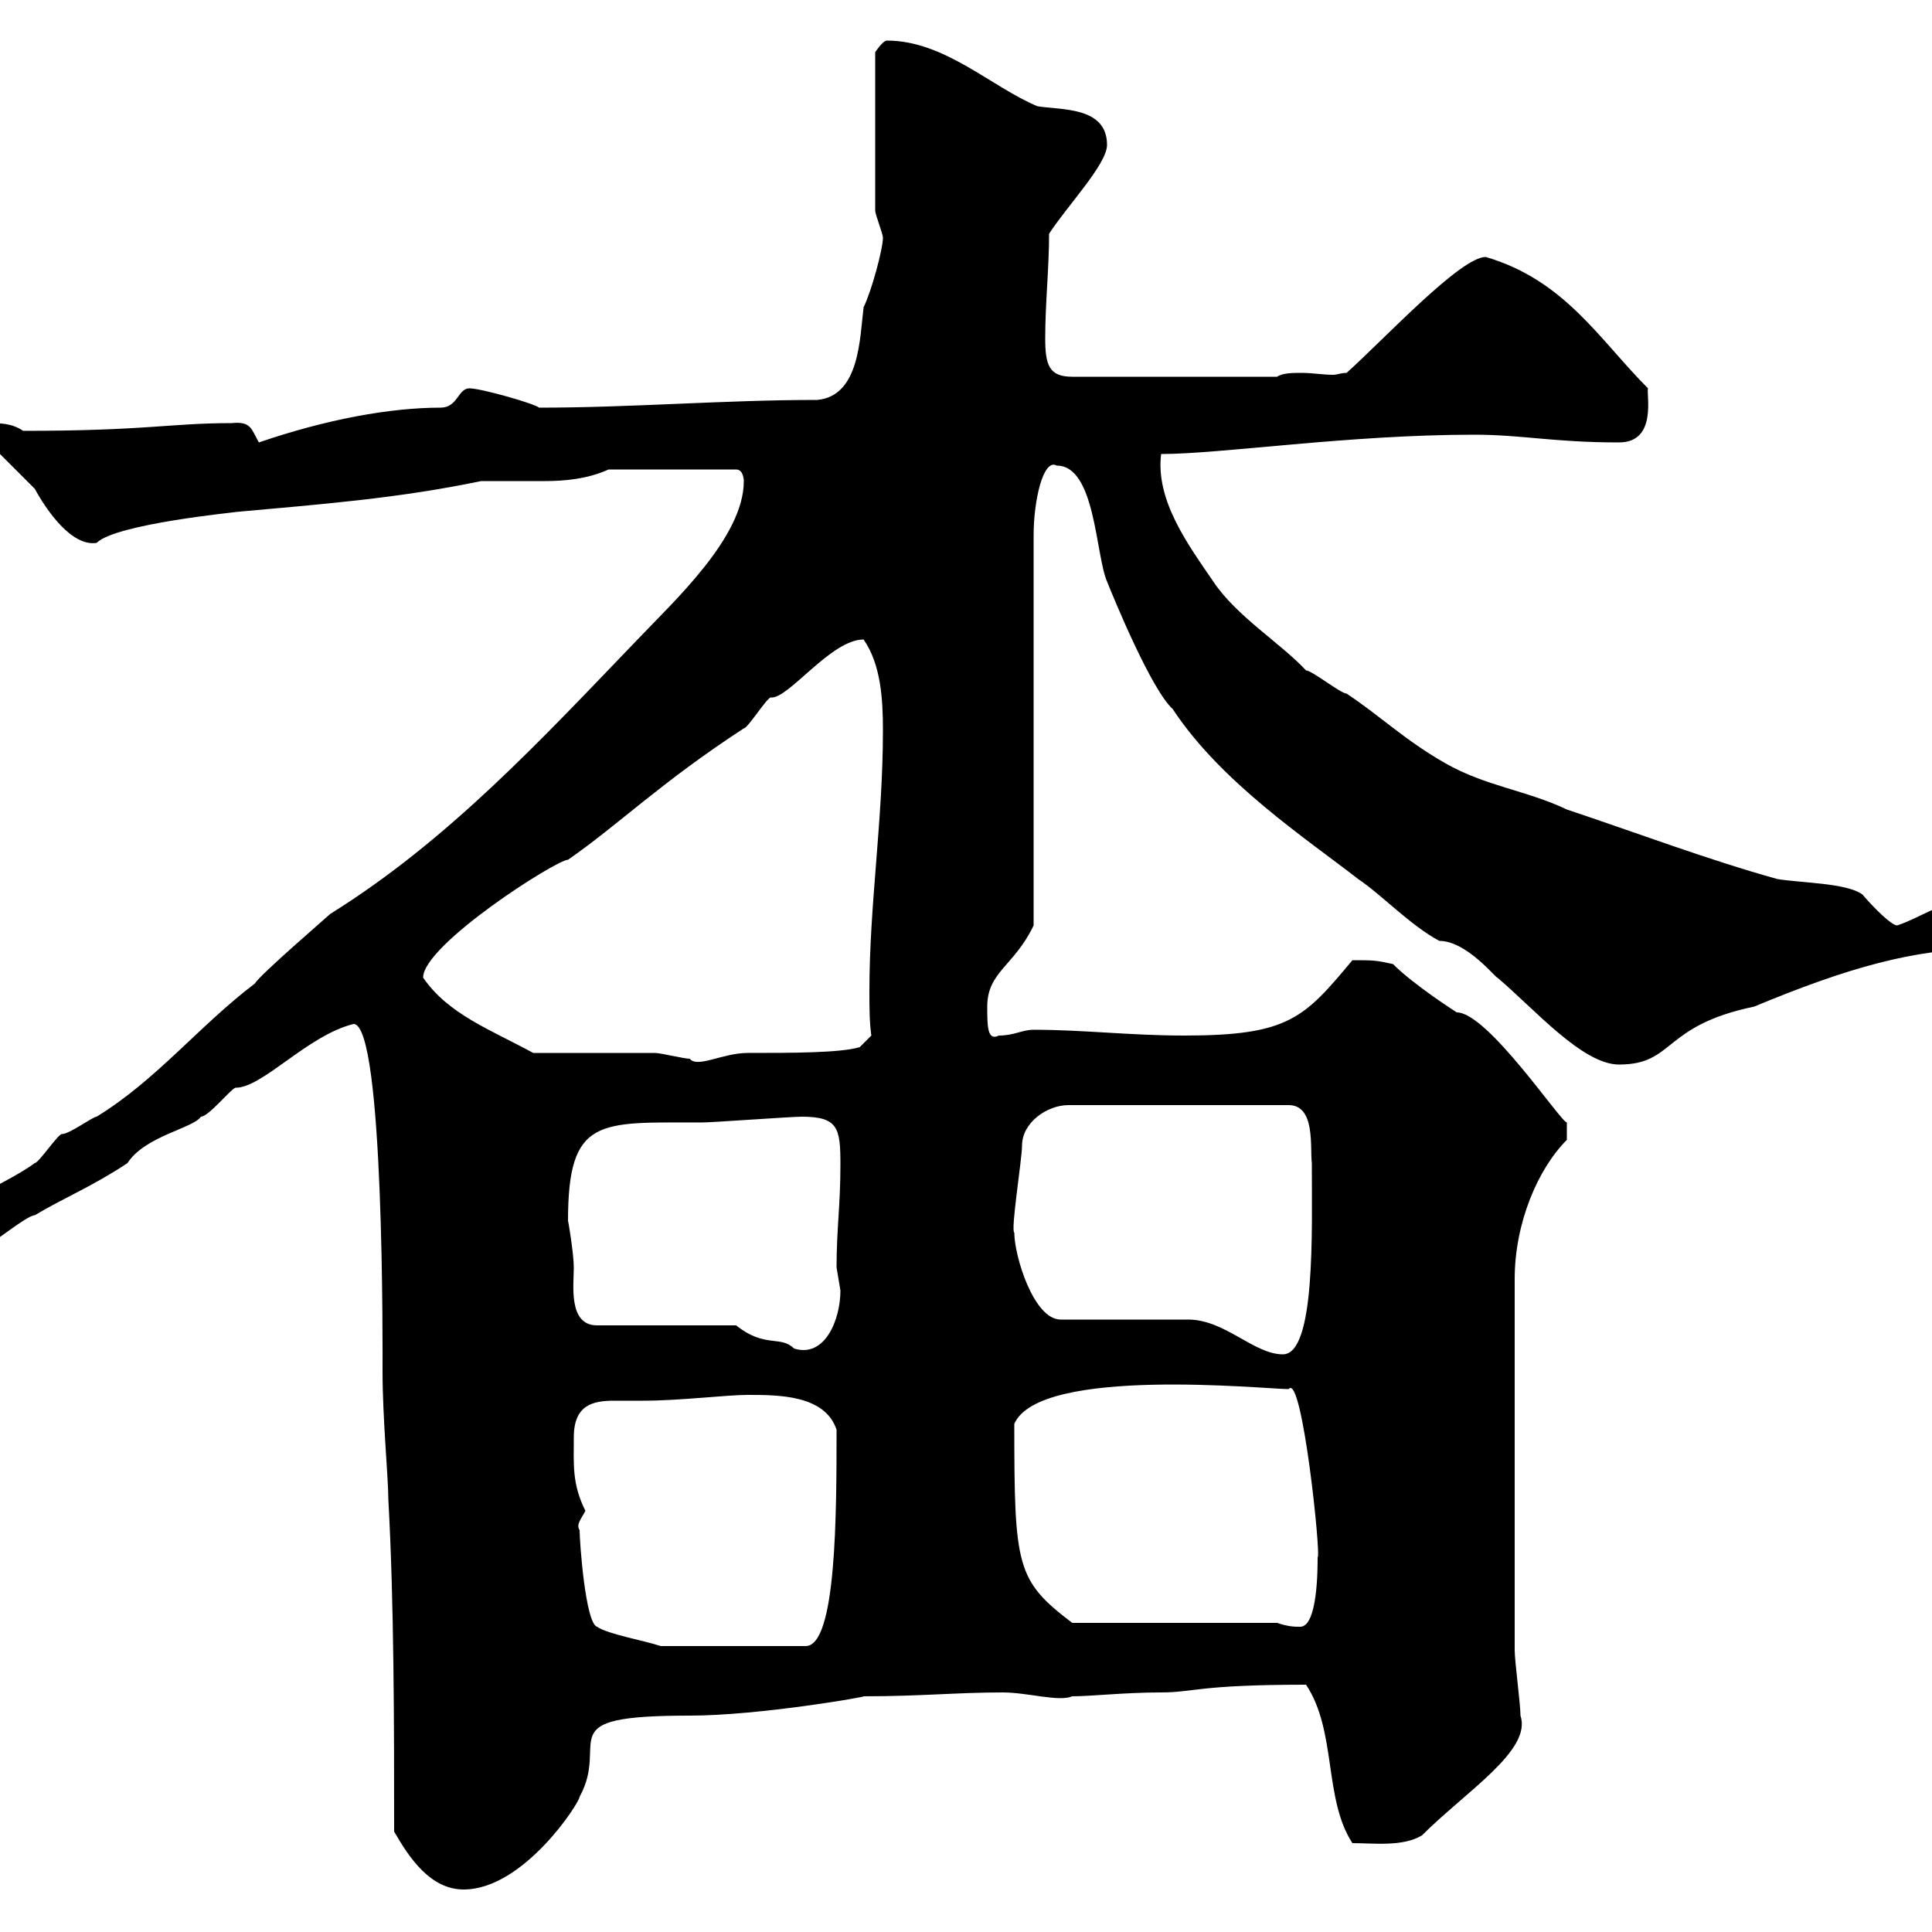 <svg xmlns="http://www.w3.org/2000/svg" xmlns:xlink="http://www.w3.org/1999/xlink" width="300" height="300"><path d="M61.20 284.40C63.60 288.60 66.90 293.40 72 293.40C81.30 293.40 90 279.90 90 279C94.80 270.30 84.90 266.40 107.10 266.40C117.90 266.40 135 263.40 134.10 263.40C143.10 263.40 148.50 262.80 155.70 262.80C159.60 262.80 164.40 264.30 166.50 263.40C169.50 263.40 174.60 262.80 180.30 262.80C185.40 262.80 186 261.60 202.80 261.60C207.60 268.80 205.50 279.30 210 286.20C213.30 286.20 217.80 286.80 220.80 285C227.70 278.10 237.90 271.80 236.10 266.40C236.10 264.60 235.20 258 235.20 256.20L235.20 198.60C235.20 189.90 238.80 181.50 243.30 177L243.30 174.30C242.40 174.30 231 157.20 226.20 157.20C226.20 157.20 219.60 153 216.30 149.70C213.60 149.10 213.30 149.10 210 149.10C202.50 158.10 200.10 160.80 183.90 160.80C175.50 160.80 168.30 159.90 160.50 159.90C158.70 159.90 157.50 160.80 155.10 160.80C153.30 161.70 153.30 159.30 153.30 156.30C153.30 150.90 157.50 150 160.50 143.70L160.50 83.10C160.50 77.70 162 71.10 164.10 72.30C170.10 72.30 170.10 86.10 171.90 90.30C173.10 93.30 178.80 107.10 182.10 110.10C189.60 121.50 202.80 130.20 210.90 136.50C214.50 138.90 219 143.70 223.50 146.10C227.70 146.10 232.20 151.80 232.50 151.80C238.20 156.60 245.70 165.30 251.40 165.30C260.10 165.30 258 159.30 272.40 156.30C286.80 150.30 297.30 147.30 308.40 147.30C309.90 147.30 312.60 145.80 312.60 143.70C312.60 140.70 306.90 140.10 304.80 140.10C301.20 140.10 298.20 142.50 294.60 143.70C293.70 143.70 291 141 289.20 138.90C286.80 137.10 279.60 137.10 276 136.50C265.20 133.50 254.10 129.30 243.30 125.70C237 122.70 230.70 122.10 224.40 118.50C218.10 114.90 214.50 111.30 209.10 107.70C208.20 107.70 203.70 104.10 202.80 104.10C198.90 99.90 192 95.70 188.40 90.30C184.50 84.60 179.40 77.70 180.30 70.50C189.60 70.50 209.40 67.50 228.90 67.50C236.40 67.50 241.20 68.70 251.40 68.70C257.40 68.70 255.60 61.20 255.90 60.30C248.40 52.80 243 43.50 230.70 39.90C226.80 39.90 215.10 52.50 209.10 57.90C208.20 57.90 207.60 58.20 207 58.20C205.50 58.20 203.70 57.90 202.20 57.90C200.70 57.90 199.20 57.90 198.30 58.50L166.50 58.50C162.90 58.50 162.30 56.70 162.30 52.50C162.30 47.10 162.90 41.70 162.90 36.30C165.60 32.10 171.90 25.50 171.90 22.50C171.90 16.50 164.70 17.10 161.10 16.50C153.90 13.50 146.70 6.30 137.70 6.30C137.10 6.30 135.90 8.10 135.90 8.10L135.90 32.70C135.90 33.30 137.10 36.30 137.10 36.90C137.10 38.70 135.30 45.30 134.10 47.70C133.50 52.50 133.50 61.50 126.90 62.10C112.50 62.10 98.10 63.30 83.70 63.30C83.10 62.70 74.70 60.30 72.90 60.30C71.10 60.30 71.10 63.30 68.40 63.30C60.60 63.30 50.70 65.10 40.20 68.70C39 66.60 39 65.40 36 65.70C26.40 65.70 22.80 66.90 3.60 66.90C1.80 65.70 0 65.70-1.80 65.70L-1.80 68.70C-1.20 69.30 4.20 74.70 5.40 75.90C7.20 79.20 11.10 84.90 15 84.30C18 81.30 37.20 79.50 36.60 79.50C49.80 78.30 61.80 77.40 74.70 74.70C75.90 74.70 77.40 74.70 78.30 74.70C80.40 74.70 82.20 74.70 84.60 74.70C87.60 74.70 91.20 74.40 94.50 72.90L114.30 72.90C115.50 72.90 115.50 74.70 115.50 74.70C115.50 83.40 104.70 93.30 99 99.30C84 114.90 69.60 130.50 51.30 141.90C51 142.20 40.20 151.50 39.60 152.70C30.90 159.30 24.30 167.70 15 173.40C14.40 173.40 10.80 176.10 9.60 176.10C9 176.10 6 180.60 5.40 180.60C0.60 184.20-12.60 189.30-12.60 192.30C-12.60 194.10-10.80 195.90-9 195.90C-6.60 195.90-3.60 194.10-1.80 193.20C-1.20 193.20 4.20 188.70 5.40 188.70C9.90 186 14.40 184.20 19.80 180.60C22.50 176.40 30 175.20 31.20 173.40C32.40 173.40 36 168.90 36.60 168.90C40.80 168.90 47.70 160.80 54.90 159C59.70 159 59.40 210.30 59.40 213C59.40 220.20 60.30 229.50 60.30 232.80C61.20 249 61.20 268.20 61.20 284.40ZM90 237.60C89.40 236.70 90.30 235.80 90.90 234.60C88.80 230.40 89.10 227.40 89.10 223.20C89.10 218.10 92.10 217.50 95.40 217.50C96.60 217.50 98.40 217.50 99.90 217.50C105.60 217.50 112.80 216.60 116.10 216.60C120.90 216.60 128.10 216.60 129.90 222C129.90 234.90 129.90 255.60 125.10 255.60L102.60 255.60C99.90 254.70 94.50 253.80 92.70 252.60C90.90 252 90 239.40 90 237.60ZM198.30 252L166.50 252C157.80 245.40 157.50 243.30 157.50 221.10C161.40 212.10 196.50 215.70 200.10 215.70C202.20 213 205.20 242.10 204.60 241.80C204.60 243.60 204.60 252.60 201.90 252.60C201 252.60 200.10 252.60 198.30 252ZM157.50 191.40C156.90 191.10 158.70 180 158.70 177.90C158.70 174.30 162.60 171.60 165.90 171.60L200.10 171.60C204.30 171.60 203.40 178.20 203.70 180.60C203.70 191.10 204.30 210.30 199.20 210.30C194.70 210.30 190.20 204.90 184.50 204.90L164.70 204.90C160.50 204.90 157.50 195 157.50 191.40ZM88.20 189.60C88.20 173.40 93 174.30 108.90 174.30C110.70 174.30 122.70 173.40 124.50 173.40C130.20 173.40 130.50 175.20 130.50 180.90C130.50 187.20 129.90 190.80 129.90 196.80C129.90 196.80 130.50 200.40 130.50 200.40C130.50 204.90 128.10 210.90 123.30 209.40C121.20 207.30 118.80 209.40 114.30 205.80L92.70 205.80C88.20 205.80 89.10 199.50 89.10 196.80C89.10 194.70 88.20 189.30 88.20 189.60ZM82.80 163.50C76.20 159.90 69.60 157.50 65.70 151.80C65.70 146.70 86.40 133.50 88.20 133.50C96 128.10 102.60 121.50 115.50 113.10C116.10 113.10 119.10 108.30 119.70 108.30C122.40 108.60 129 99.30 134.10 99.30C136.80 103.20 137.10 108.60 137.10 113.40C137.10 127.50 135 140.40 135 153.90C135 156.30 135 158.70 135.30 160.80L133.50 162.60C130.50 163.50 123 163.50 116.10 163.50C112.20 163.50 108.30 165.90 107.10 164.40C106.20 164.40 102.60 163.50 101.70 163.50C99 163.50 85.50 163.50 82.80 163.50Z"/></svg>